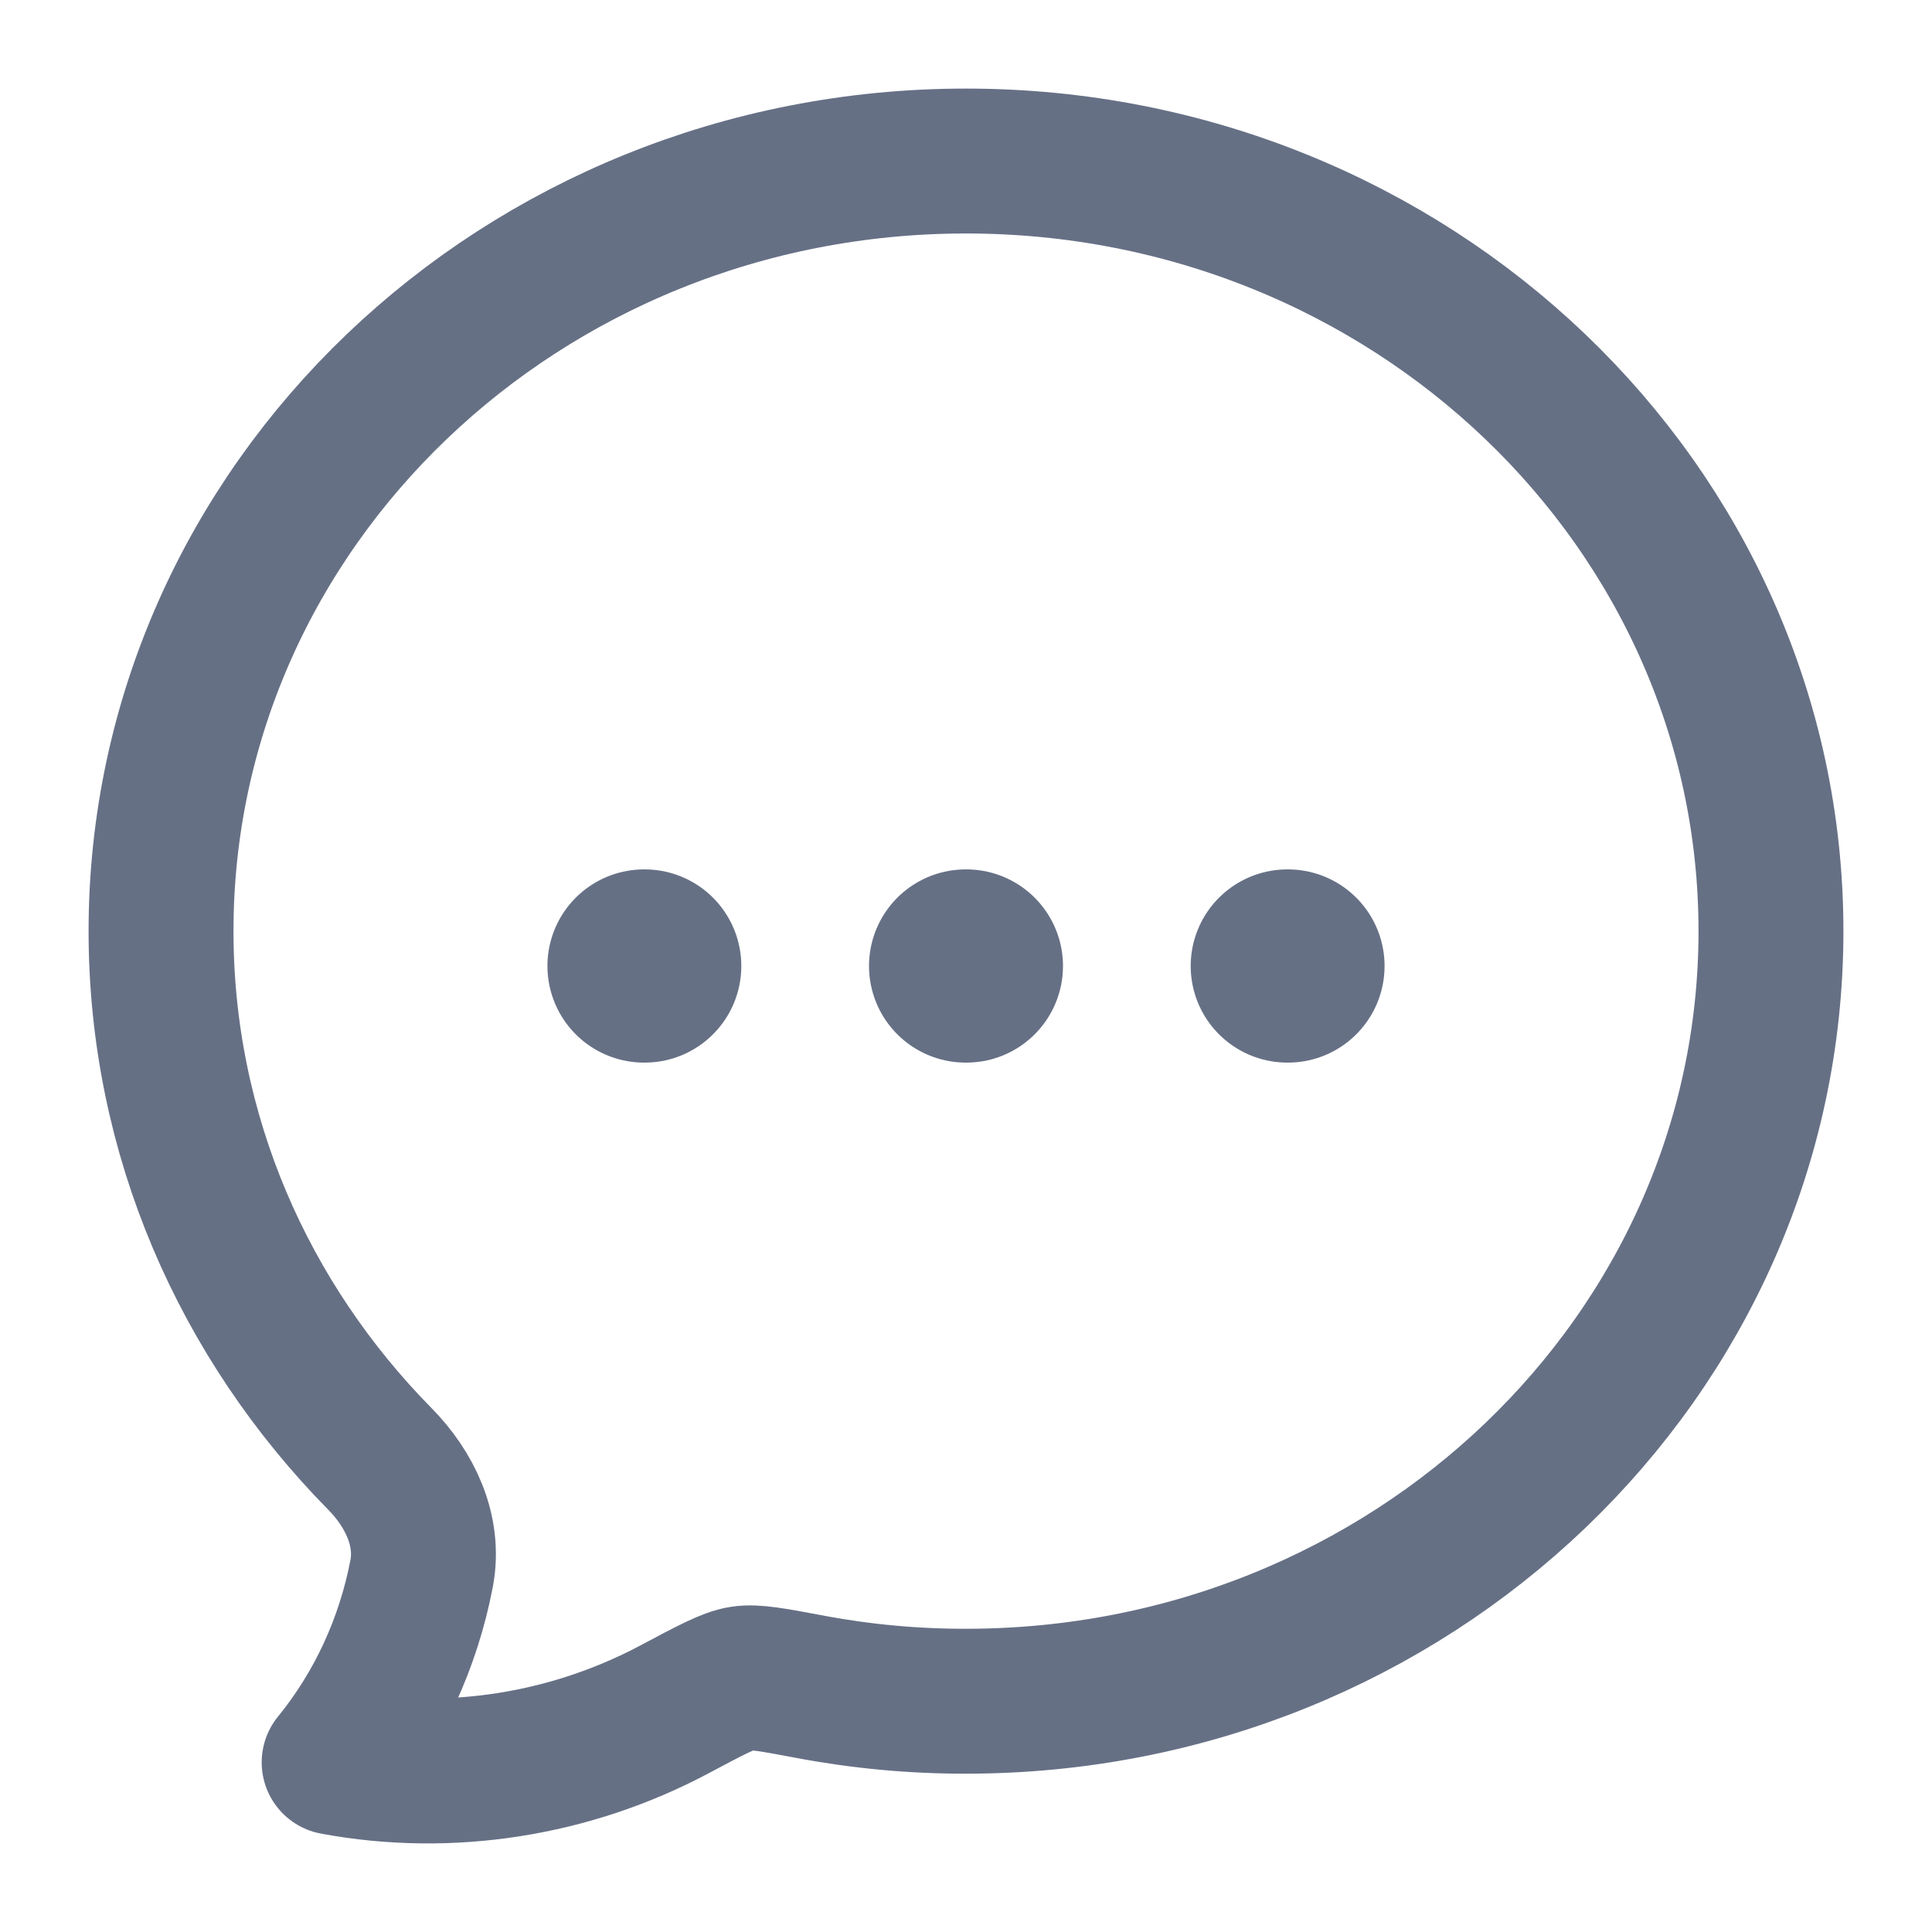 <?xml version="1.0" encoding="UTF-8"?>
<svg xmlns="http://www.w3.org/2000/svg" width="20" height="20" viewBox="0 0 20 20" fill="none">
  <path d="M18.333 9.639C18.333 14.041 14.602 17.611 10 17.611C9.459 17.612 8.919 17.562 8.388 17.462C8.005 17.39 7.814 17.354 7.68 17.375C7.547 17.395 7.358 17.495 6.979 17.697C5.908 18.266 4.66 18.467 3.459 18.244C3.916 17.683 4.227 17.009 4.365 16.287C4.448 15.845 4.242 15.416 3.932 15.102C2.528 13.676 1.667 11.754 1.667 9.639C1.667 5.236 5.398 1.667 10 1.667C14.602 1.667 18.333 5.236 18.333 9.639Z" stroke="#667085" stroke-width="1.5" stroke-linejoin="round"></path>
  <path d="M9.996 10H10.004M13.326 10H13.333M6.667 10H6.674" stroke="#667085" stroke-width="2" stroke-linecap="round" stroke-linejoin="round"></path>
</svg>
